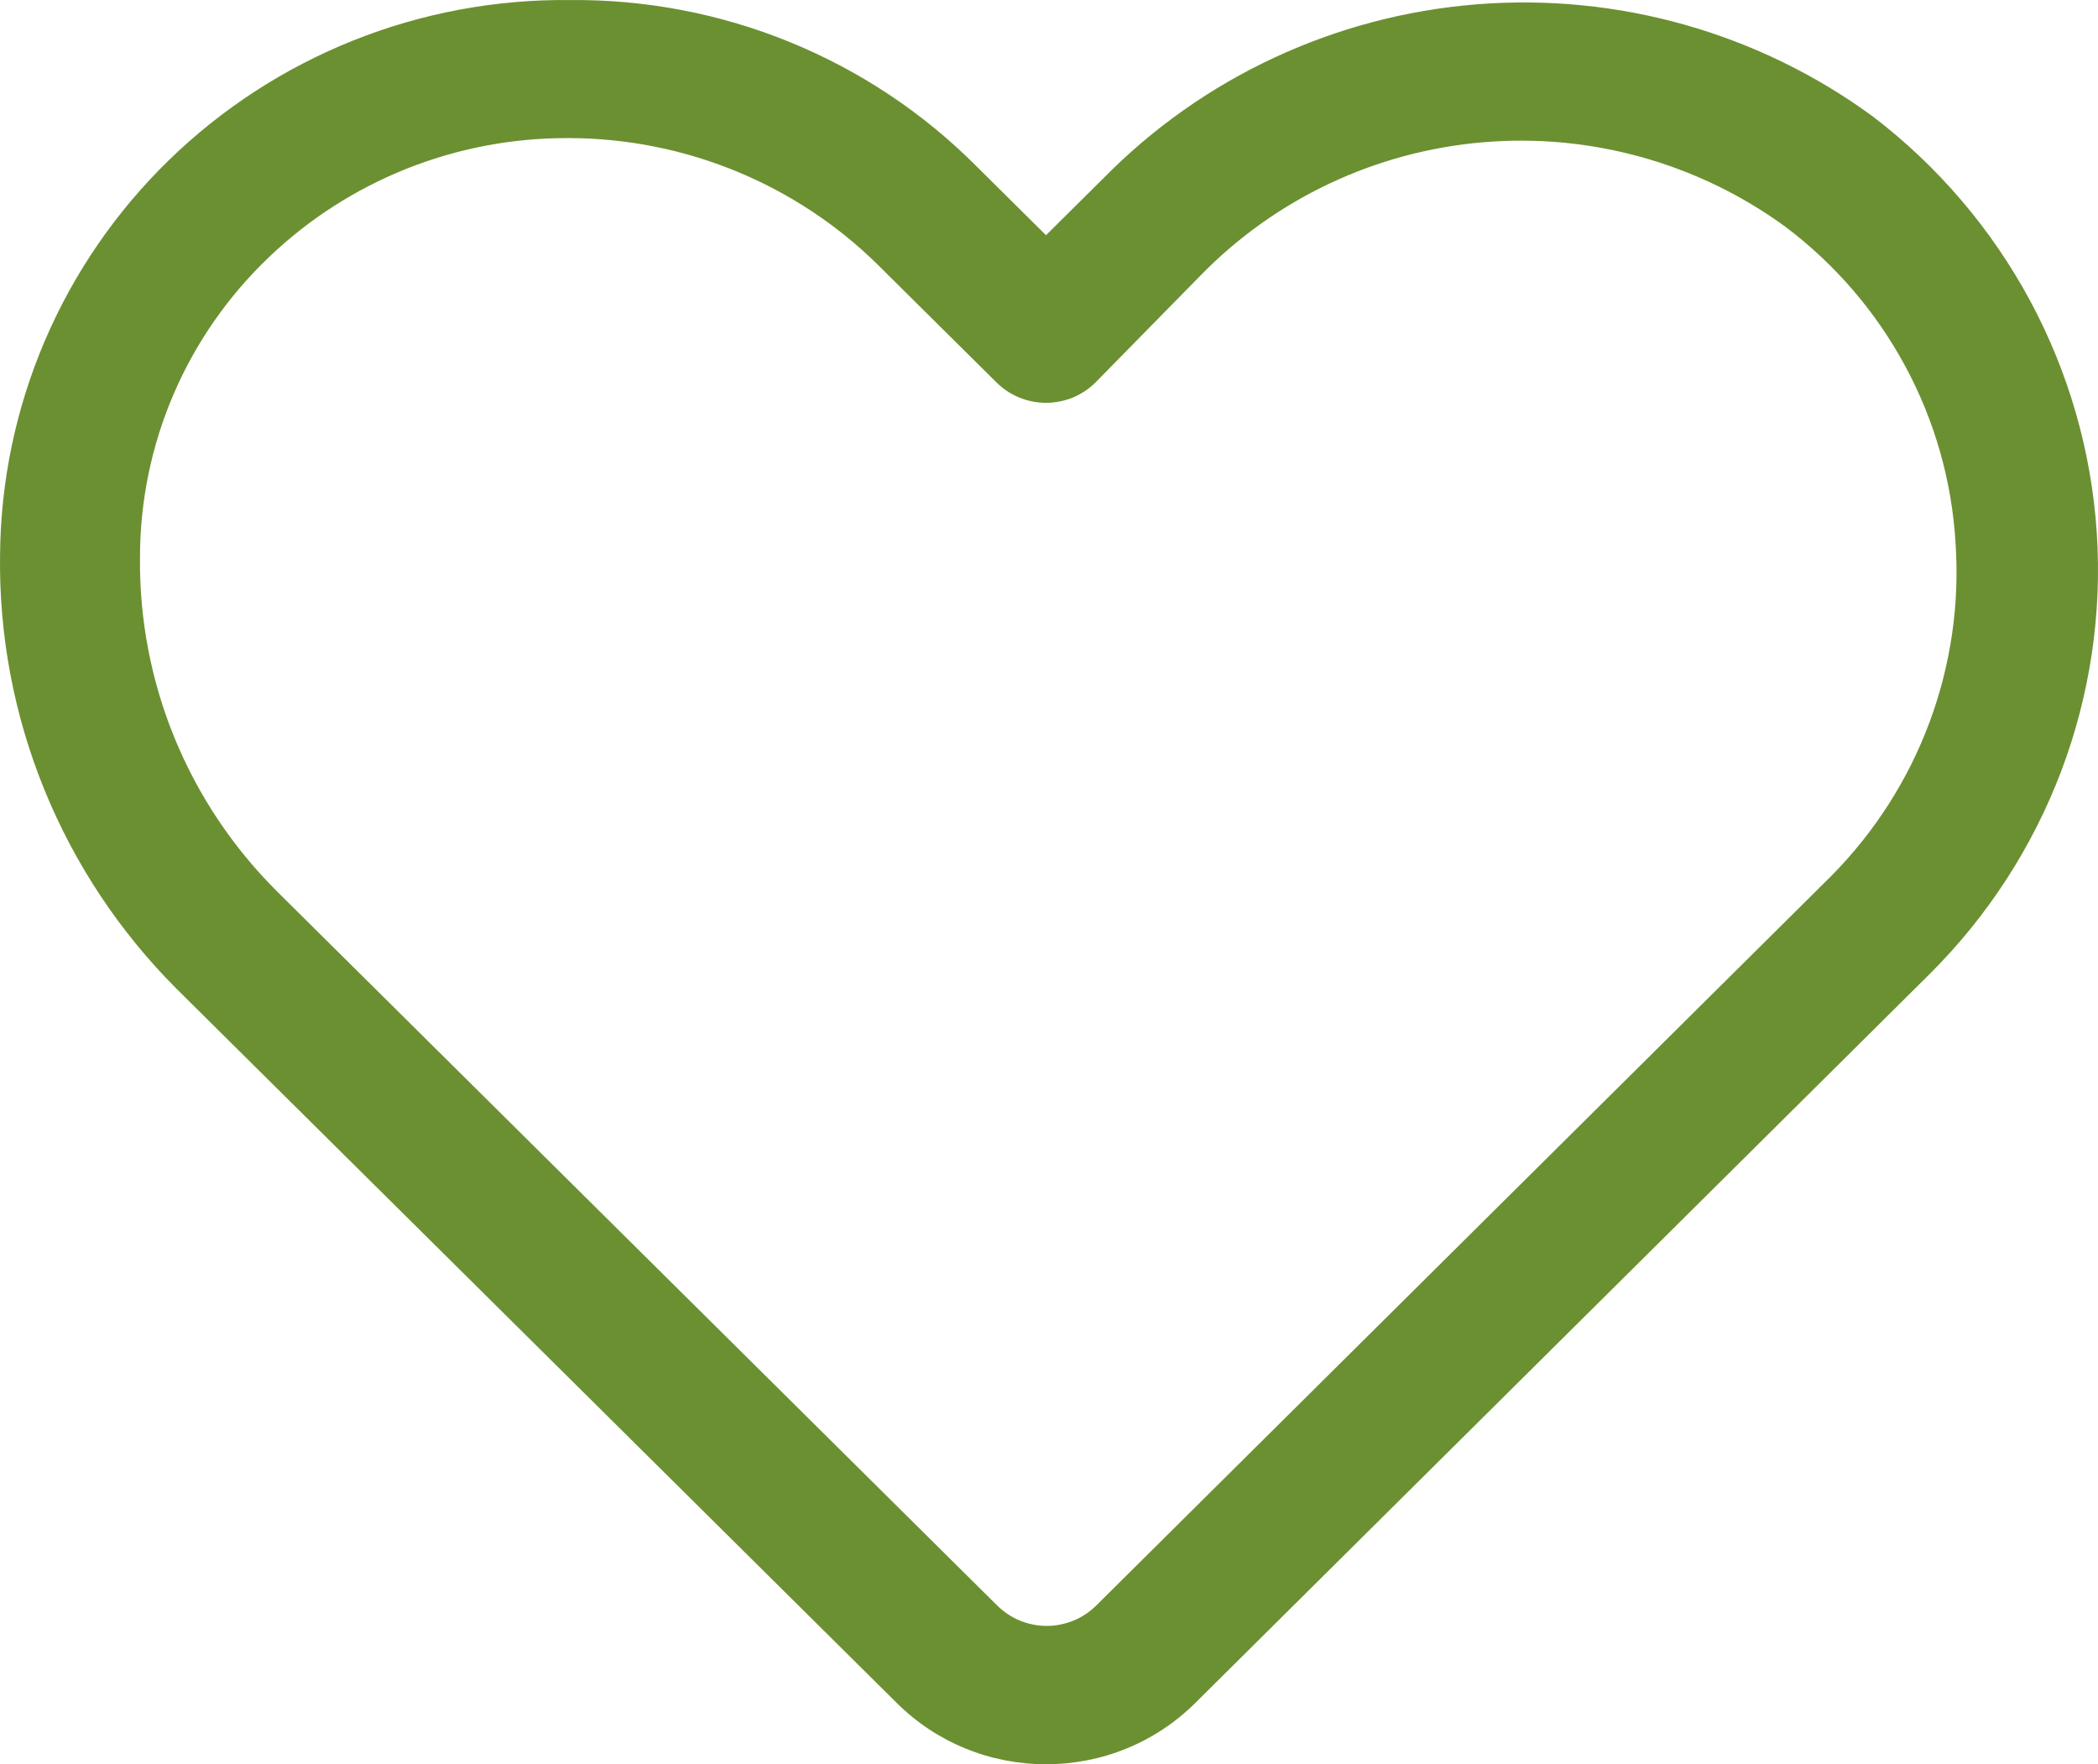 <svg width="44" height="37" viewBox="0 0 44 37" fill="none" xmlns="http://www.w3.org/2000/svg">
<path d="M21.937 37C21.357 37.001 20.782 36.889 20.246 36.669C19.709 36.45 19.222 36.127 18.812 35.72L3.699 20.734C2.505 19.537 1.563 18.117 0.928 16.555C0.293 14.994 -0.022 13.323 0.001 11.64C0.013 10.098 0.331 8.573 0.938 7.152C1.545 5.732 2.428 4.444 3.538 3.363C4.647 2.282 5.961 1.428 7.403 0.851C8.846 0.274 10.389 -0.015 11.945 0.001C13.528 -0.015 15.099 0.284 16.563 0.882C18.028 1.479 19.356 2.362 20.47 3.478L21.937 4.933L23.14 3.74C25.218 1.625 27.998 0.329 30.966 0.091C33.933 -0.147 36.887 0.689 39.281 2.445C40.643 3.485 41.766 4.802 42.576 6.306C43.385 7.81 43.862 9.469 43.974 11.17C44.087 12.872 43.832 14.577 43.228 16.174C42.623 17.77 41.683 19.22 40.469 20.428L25.063 35.72C24.652 36.127 24.165 36.45 23.629 36.669C23.093 36.889 22.518 37.001 21.937 37ZM11.886 2.896C9.554 2.894 7.312 3.791 5.636 5.398C4.781 6.214 4.101 7.192 3.637 8.275C3.173 9.358 2.935 10.522 2.936 11.698C2.923 12.992 3.169 14.276 3.66 15.475C4.151 16.674 4.878 17.764 5.797 18.682L20.91 33.668C21.047 33.804 21.209 33.913 21.388 33.987C21.566 34.06 21.758 34.099 21.952 34.099C22.146 34.099 22.337 34.06 22.516 33.987C22.695 33.913 22.857 33.804 22.994 33.668L38.415 18.362C39.32 17.445 40.02 16.349 40.467 15.146C40.915 13.942 41.1 12.658 41.012 11.378C40.934 10.085 40.575 8.824 39.959 7.682C39.344 6.539 38.487 5.542 37.447 4.758C35.621 3.424 33.369 2.793 31.11 2.983C28.85 3.173 26.738 4.171 25.165 5.791L22.979 8.017C22.843 8.154 22.68 8.262 22.502 8.336C22.323 8.41 22.131 8.448 21.937 8.448C21.744 8.448 21.552 8.41 21.373 8.336C21.194 8.262 21.032 8.154 20.895 8.017L18.401 5.544C16.683 3.855 14.364 2.904 11.945 2.896H11.886Z" fill="#6B9031"/>
</svg>
